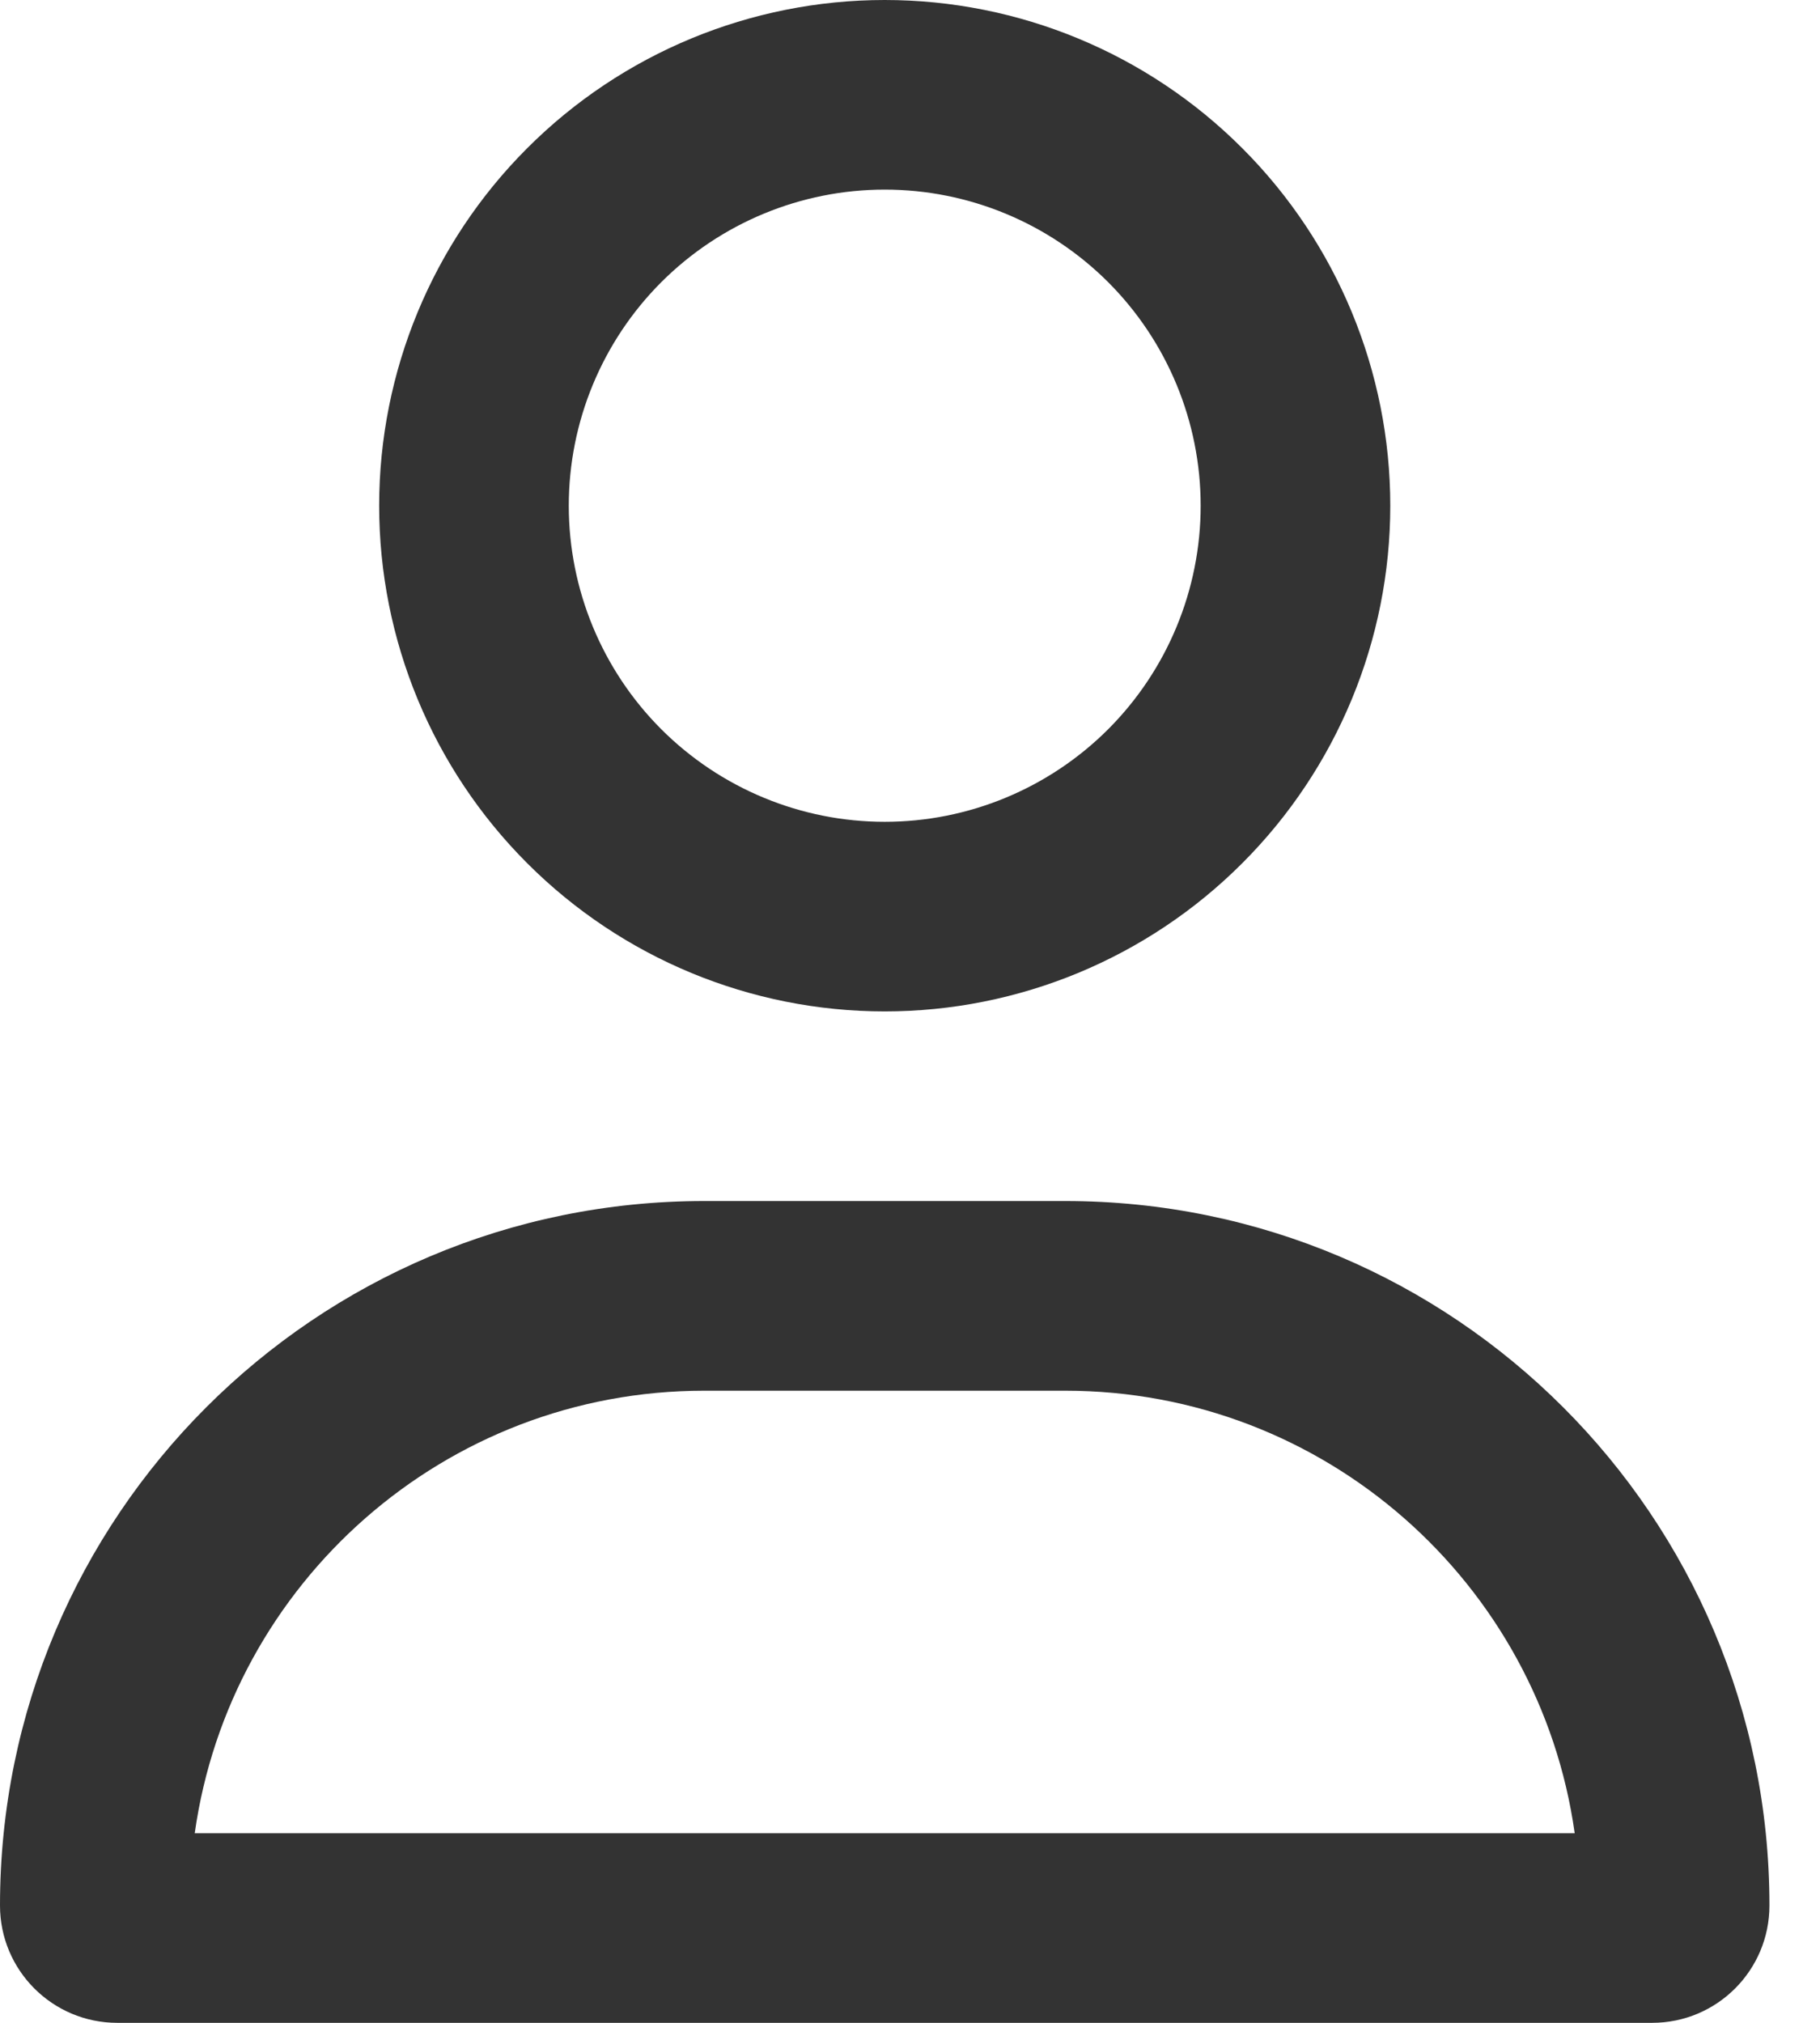 <svg width="27" height="30" viewBox="0 0 27 30" fill="none" xmlns="http://www.w3.org/2000/svg">
<path d="M17.812 7.5C17.812 6.257 17.319 5.065 16.44 4.185C15.56 3.306 14.368 2.812 13.125 2.812C11.882 2.812 10.69 3.306 9.81 4.185C8.931 5.065 8.438 6.257 8.438 7.5C8.438 8.743 8.931 9.935 9.81 10.815C10.69 11.694 11.882 12.188 13.125 12.188C14.368 12.188 15.56 11.694 16.44 10.815C17.319 9.935 17.812 8.743 17.812 7.5ZM5.625 7.5C5.625 5.511 6.415 3.603 7.822 2.197C9.228 0.79 11.136 0 13.125 0C15.114 0 17.022 0.79 18.428 2.197C19.835 3.603 20.625 5.511 20.625 7.5C20.625 9.489 19.835 11.397 18.428 12.803C17.022 14.21 15.114 15 13.125 15C11.136 15 9.228 14.21 7.822 12.803C6.415 11.397 5.625 9.489 5.625 7.5ZM2.889 27.188H23.361C22.84 23.479 19.652 20.625 15.803 20.625H10.447C6.598 20.625 3.41 23.479 2.889 27.188ZM0 28.26C0 22.488 4.676 17.812 10.447 17.812H15.803C21.574 17.812 26.25 22.488 26.25 28.26C26.25 29.221 25.471 30 24.51 30H1.74C0.779 30 0 29.221 0 28.26Z" fill="#333333"/>
</svg>
